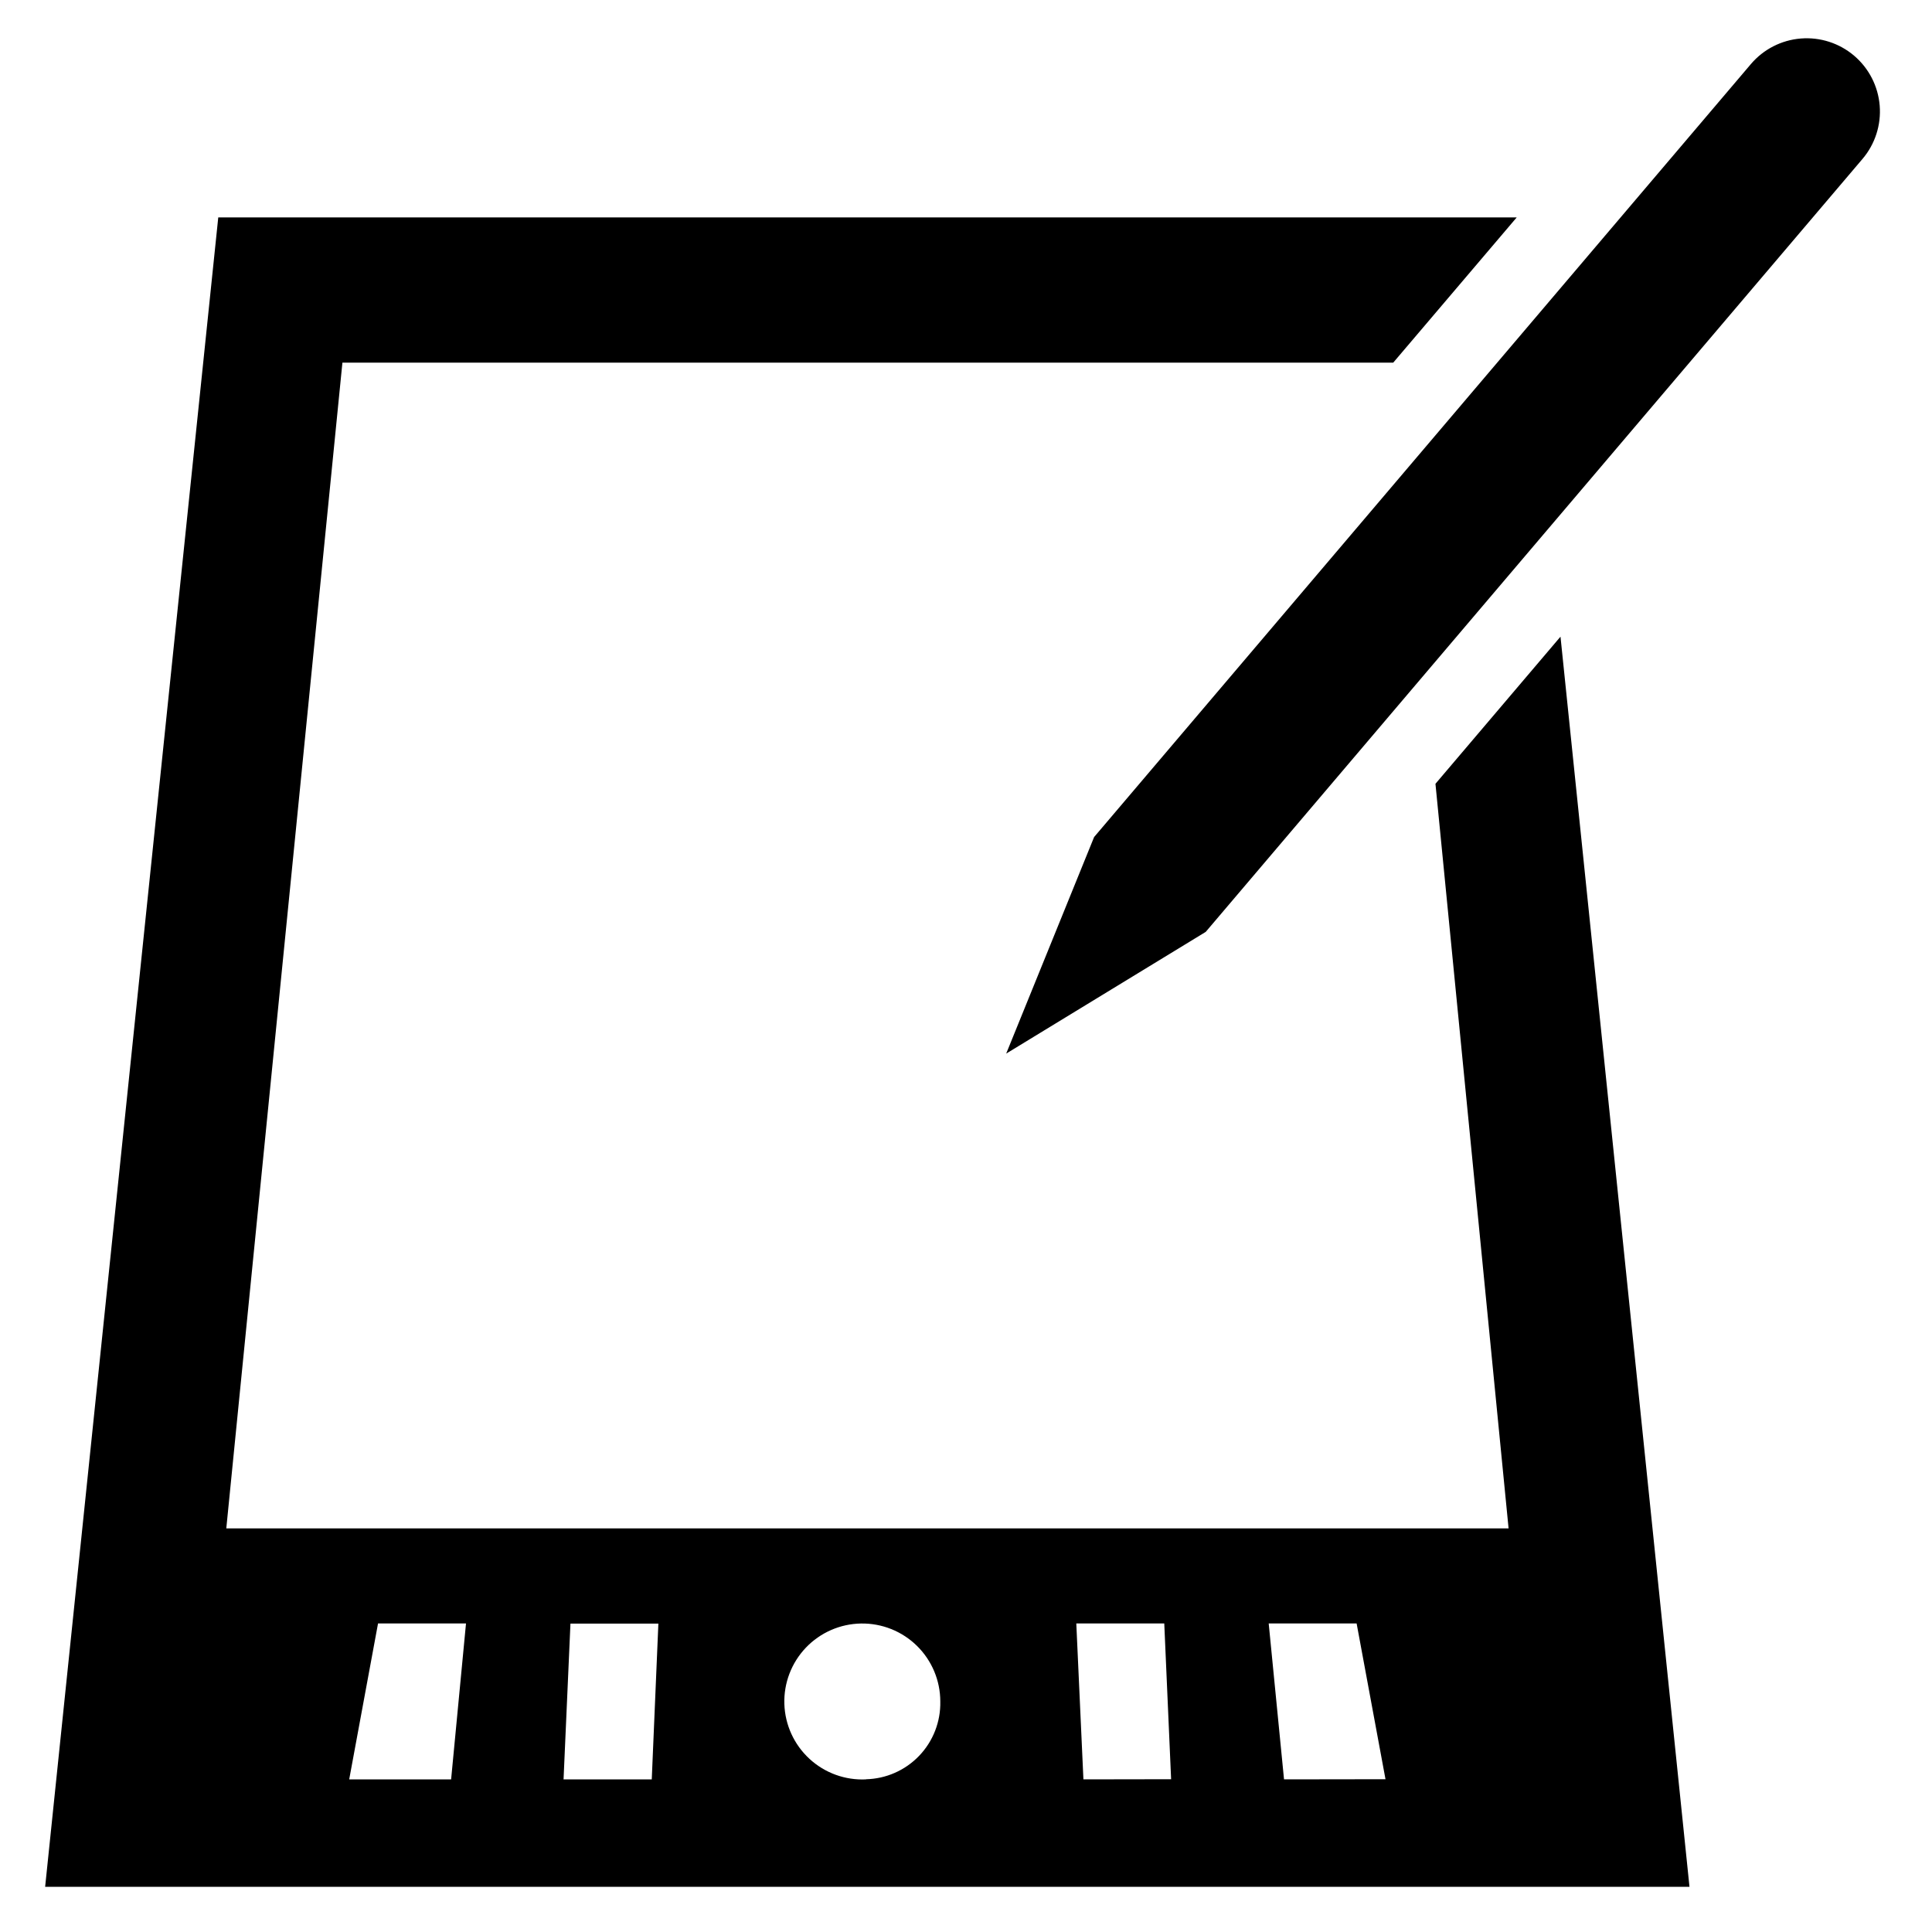 <?xml version="1.0" encoding="UTF-8"?>
<!-- Uploaded to: ICON Repo, www.iconrepo.com, Generator: ICON Repo Mixer Tools -->
<svg fill="#000000" width="800px" height="800px" version="1.1" viewBox="144 144 512 512" xmlns="http://www.w3.org/2000/svg">
 <g>
  <path d="m463.53 390.96-52.879 32.254 23.301-57.391 174.05-204.84c3.332-3.922 8.086-6.359 13.215-6.777 5.133-0.418 10.215 1.219 14.141 4.551 3.922 3.332 6.363 8.09 6.781 13.219 0.418 5.133-1.223 10.223-4.559 14.145z"/>
  <path d="m543.79 549.04h-339.82l30.773-308.93h278.47l32.727-38.488h-344.1l-45.879 442.41h435.77l-34.184-331.31-33.137 38.992zm-280.24 66.512h-27.008l7.641-41.32h23.312zm53.172 0h-23.375l1.828-41.281h23.301zm56.793 0c-5.531 0.27-10.938-1.695-15.008-5.453-4.074-3.754-6.465-8.988-6.644-14.523-0.18-5.535 1.875-10.91 5.695-14.922 3.82-4.008 9.09-6.316 14.625-6.406 5.539-0.09 10.883 2.047 14.828 5.93 3.949 3.887 6.176 9.191 6.176 14.73 0.117 5.352-1.895 10.527-5.598 14.395-3.699 3.867-8.785 6.106-14.137 6.219zm57.602 0-1.887-41.32h23.312l1.816 41.281zm53.164 0-4.062-41.32h23.301l7.652 41.281z"/>
 </g>
</svg>